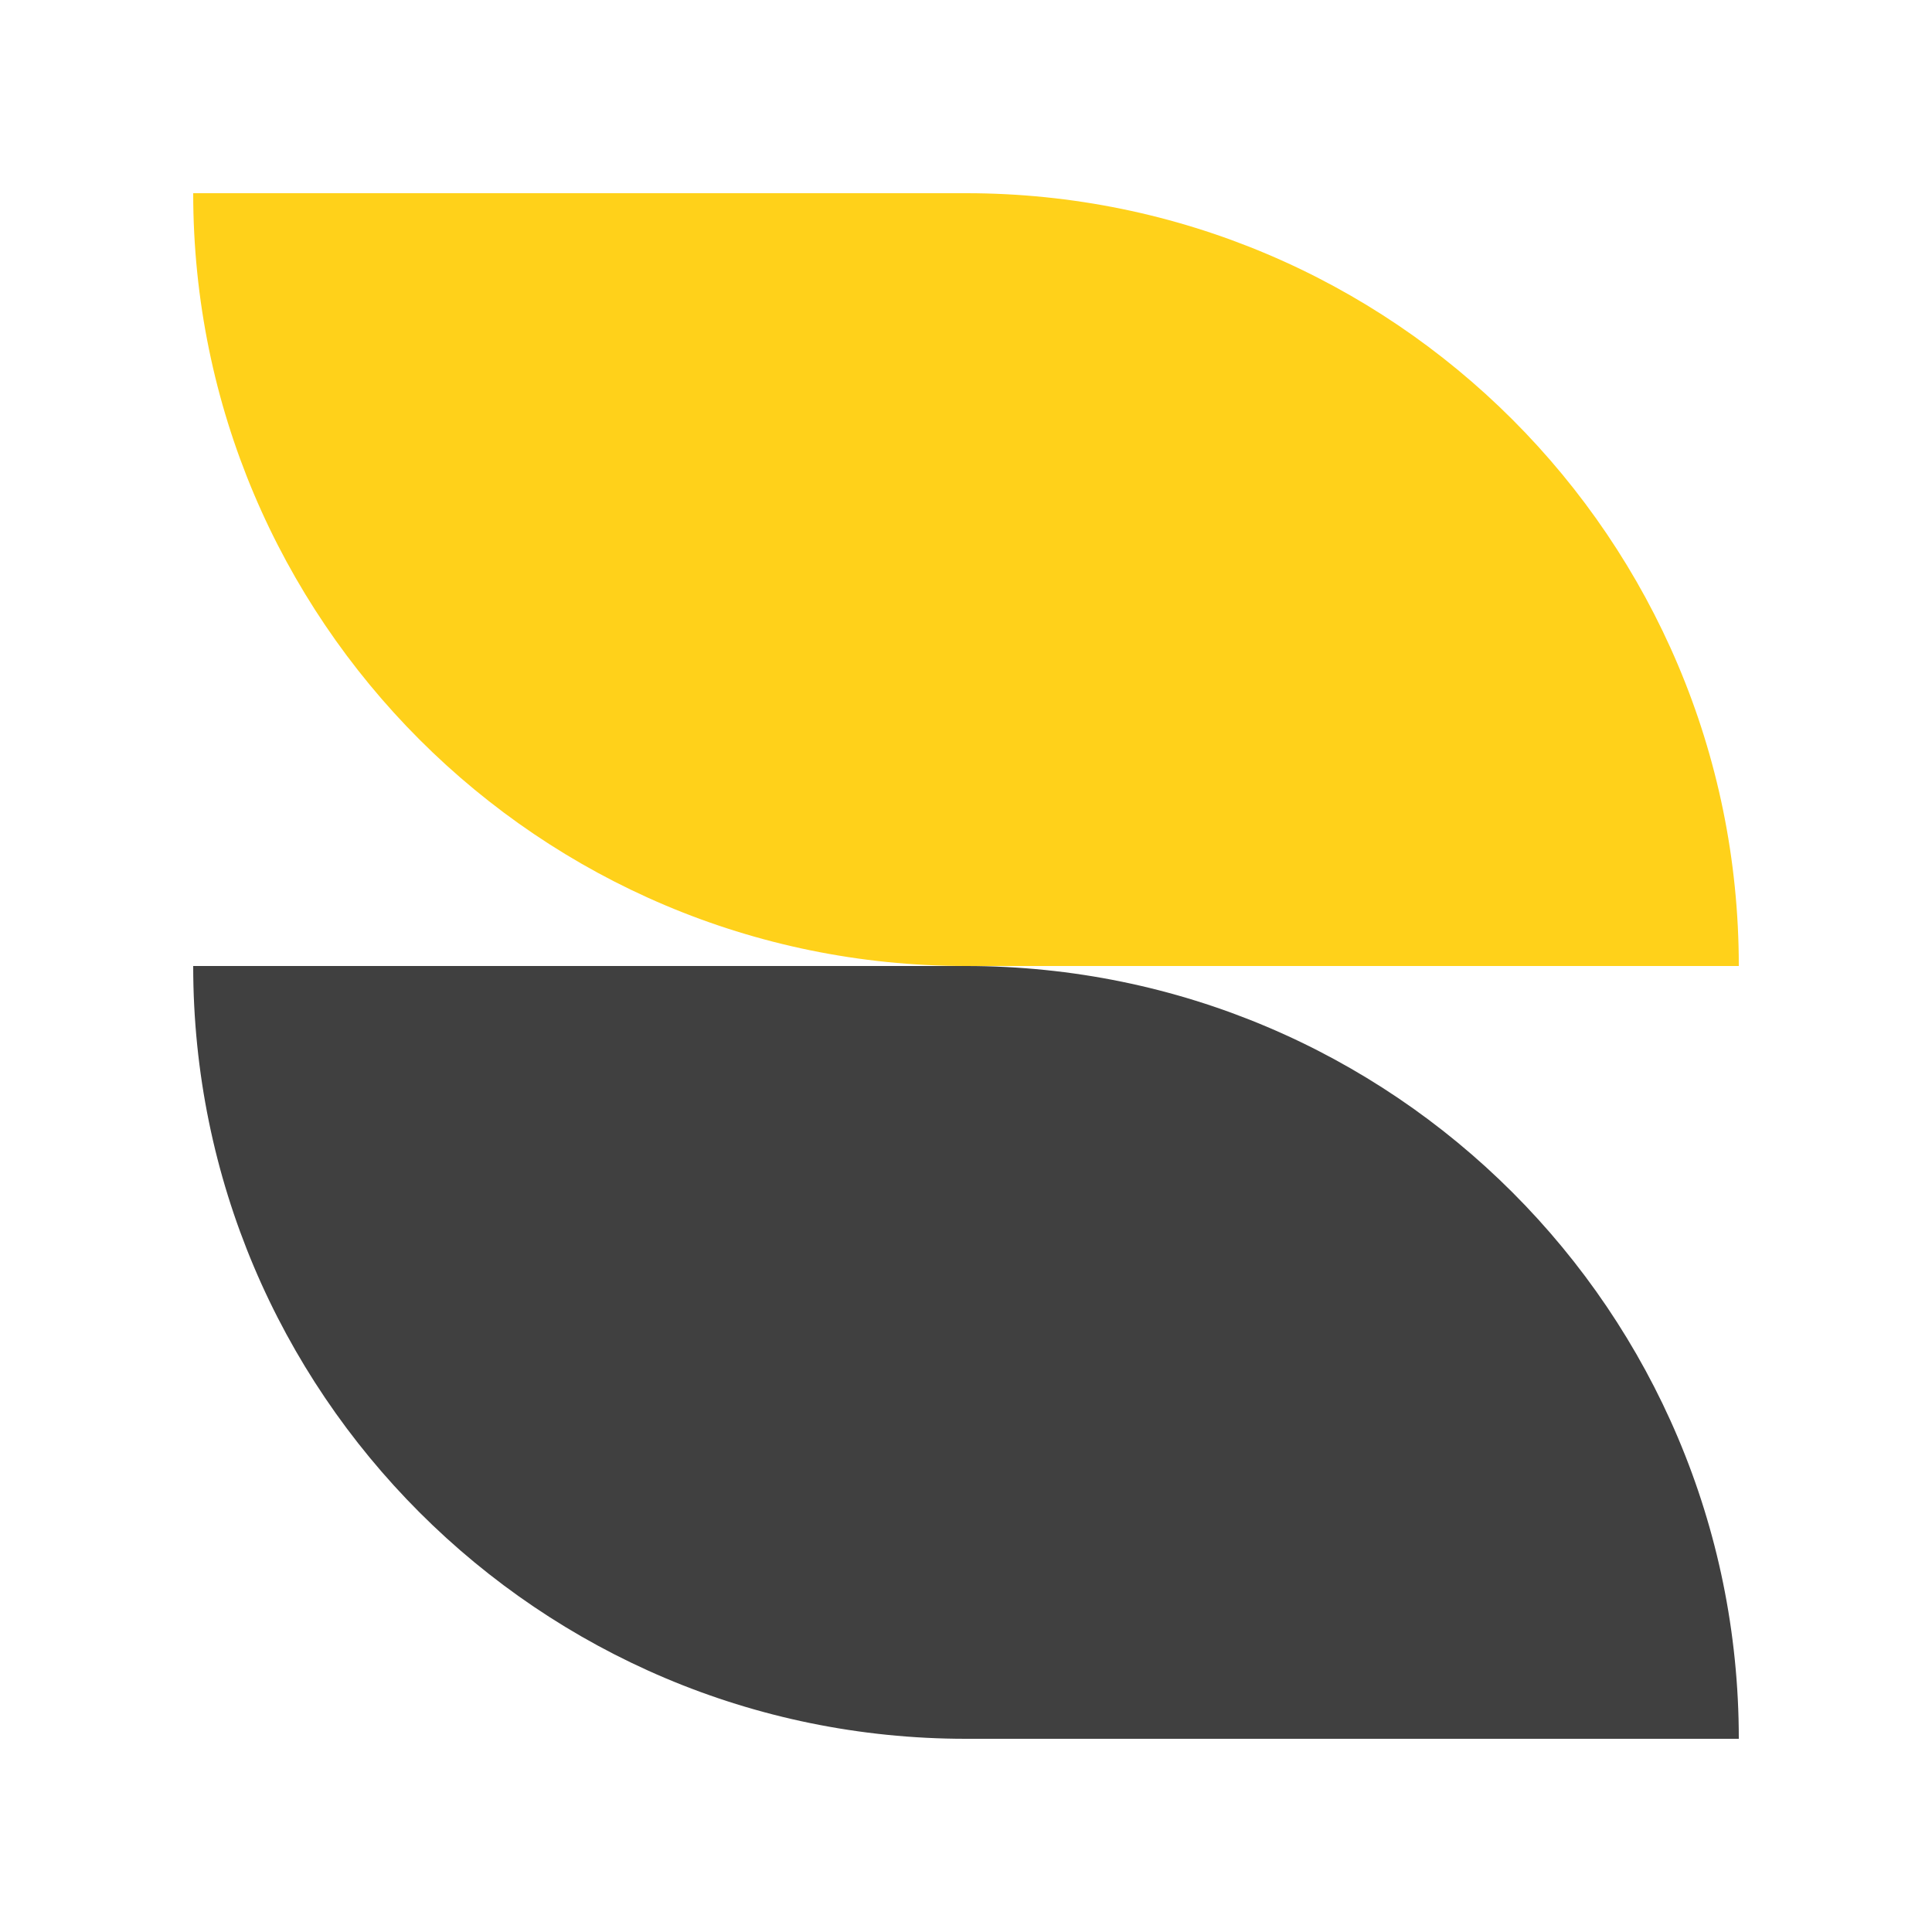 <svg width="50" height="50" viewBox="0 0 50 50" fill="none" xmlns="http://www.w3.org/2000/svg" xmlns:xlink="http://www.w3.org/1999/xlink">
	<path id="Rectangle 162" d="M5 5L25 5C36.04 5 45 13.95 45 25L25 25C13.95 25 5 16.04 5 5Z" fill="#FFD11A" fill-opacity="1" fill-rule="evenodd"/>
	<path id="Rectangle 163" d="M5 25L25 25C36.04 25 45 33.95 45 45L25 45C13.95 45 5 36.04 5 25Z" fill="#404040" fill-opacity="1" fill-rule="evenodd"/>
</svg>
